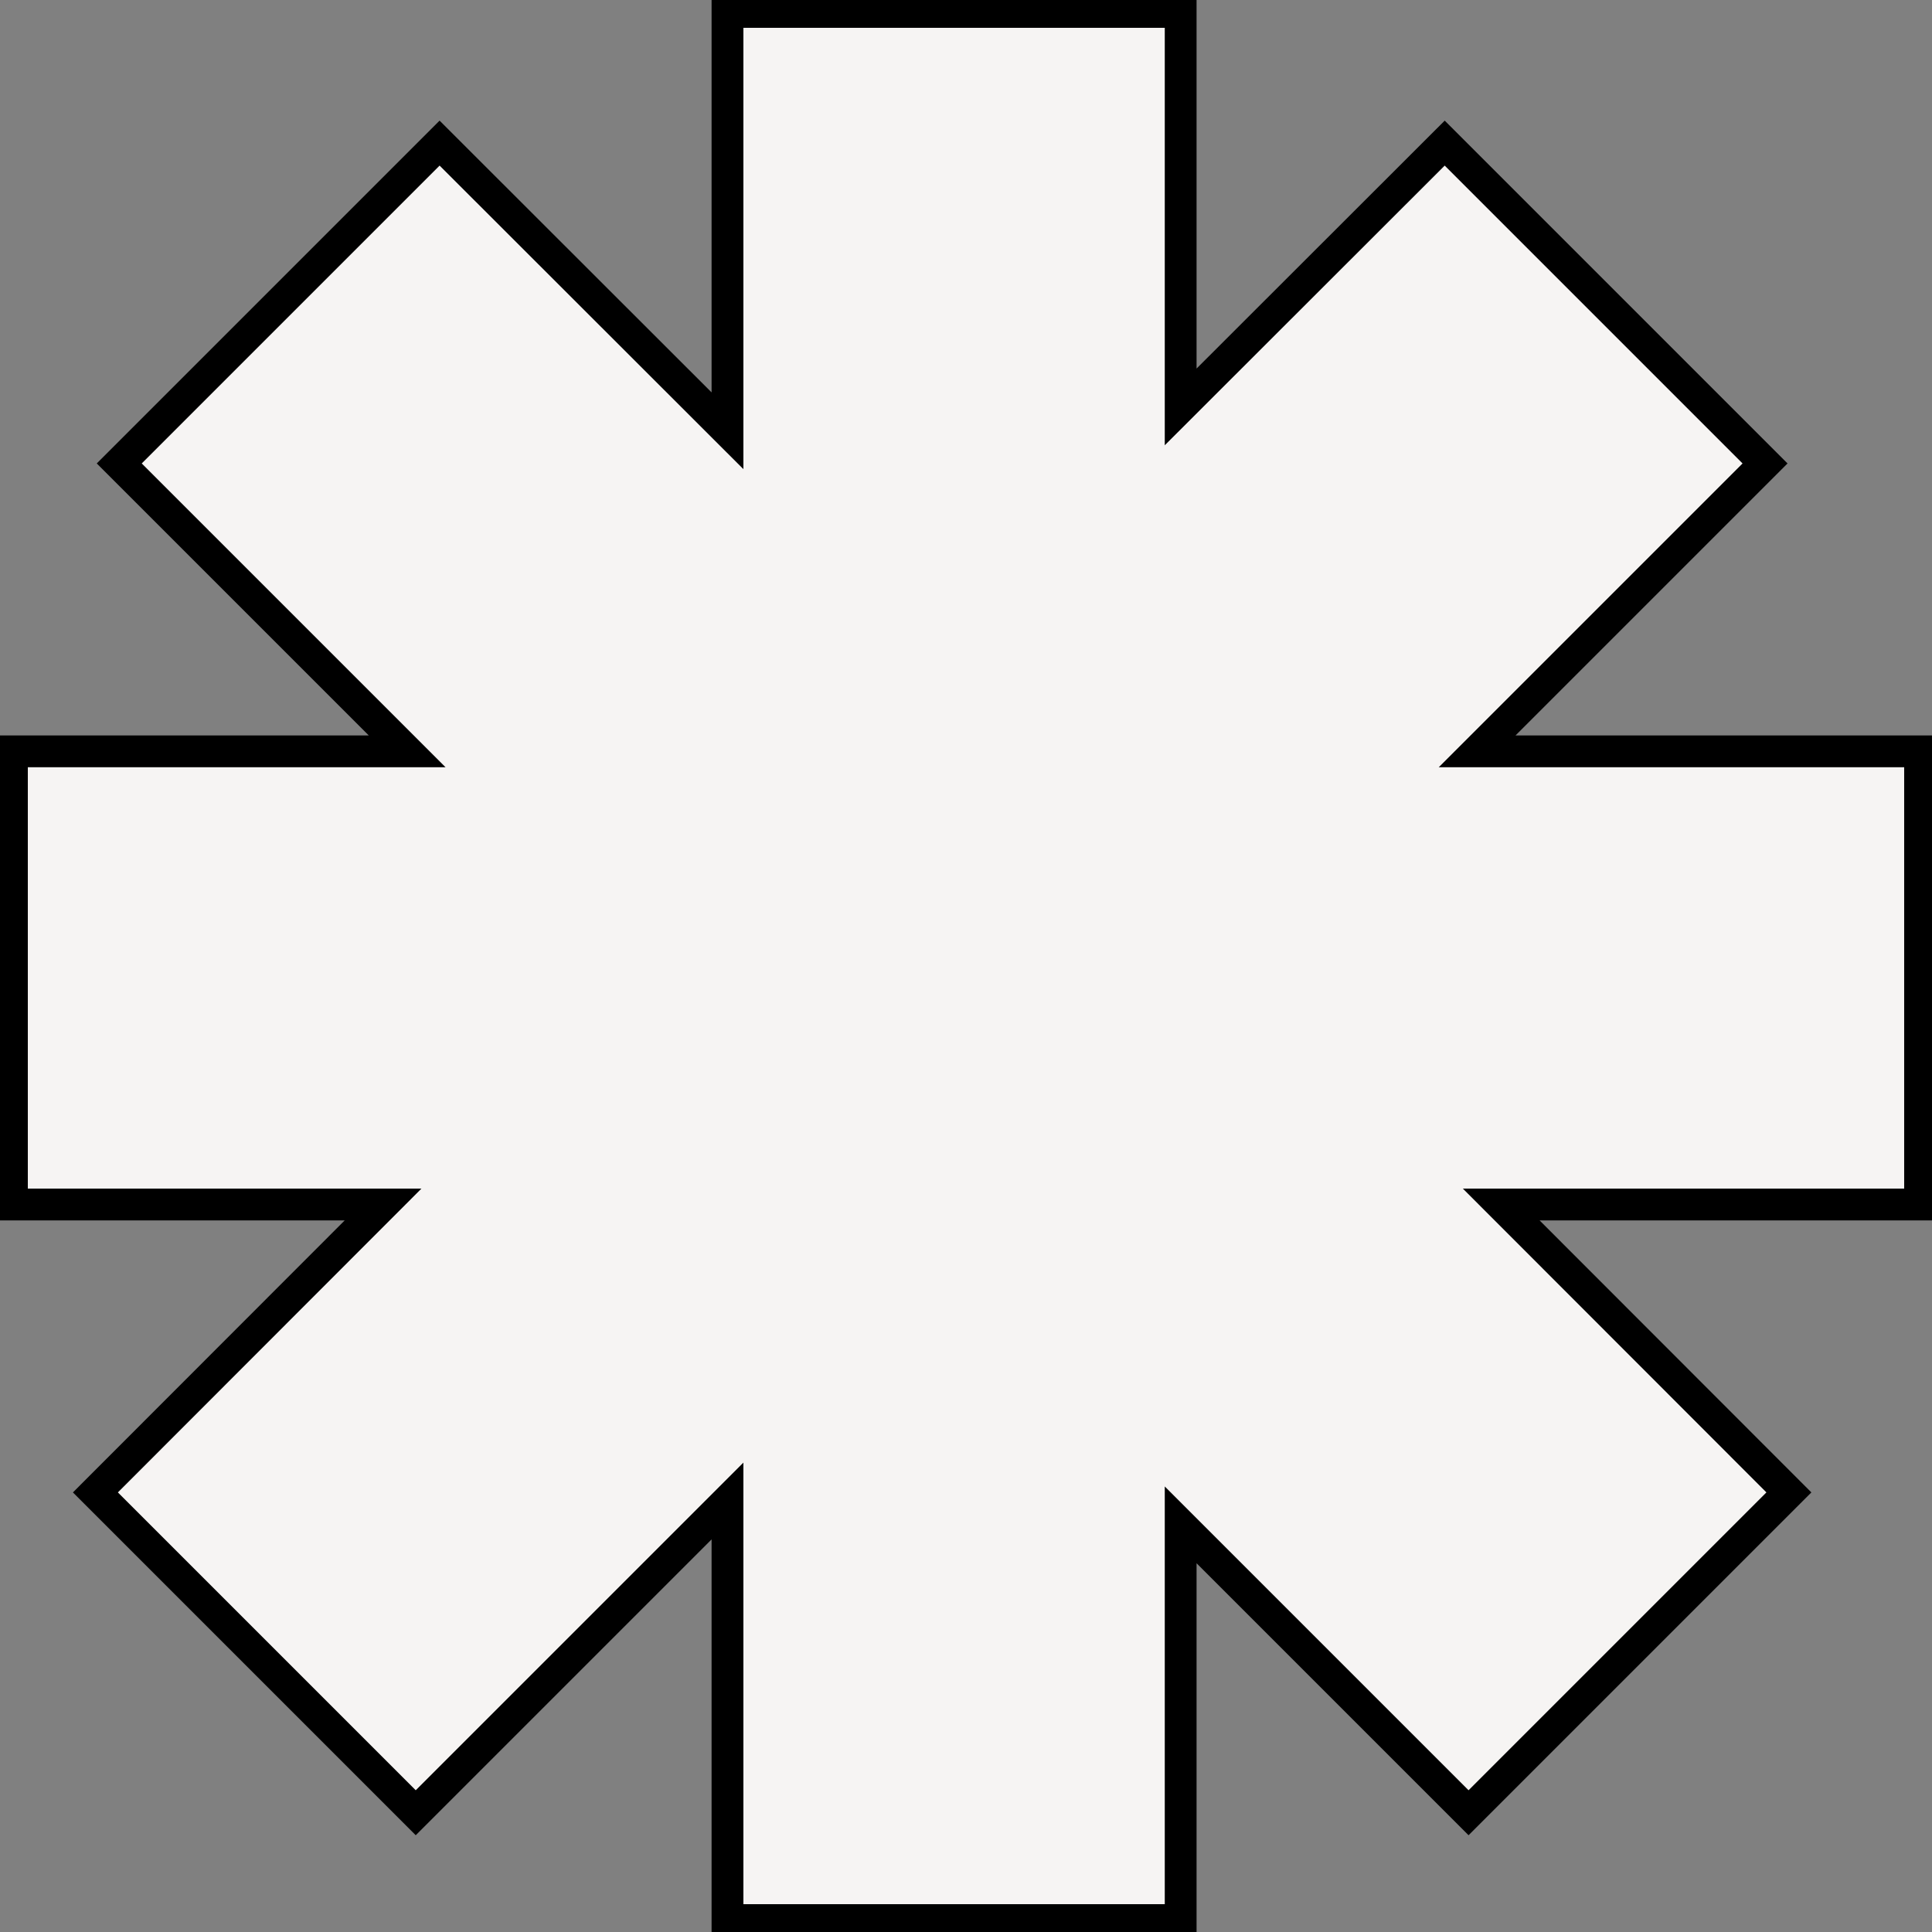 <svg width="243" height="243" viewBox="0 0 243 243" fill="none" xmlns="http://www.w3.org/2000/svg">
<rect x="0" y="0" width="243" height="243" fill="#808080" stroke="none"/>
<g clip-path="url(#clip0_187_136)">
<path d="M241.5 94.5H185.79L222 58.29L181.71 18L148.5 51.18V1.5H91.5V54.18L55.29 18L15 58.29L51.21 94.5H1.5V151.5H48.18L12 187.71L52.29 228L91.5 188.79V241.5H148.5V191.79L184.71 228L225 187.71L188.82 151.5H241.5V94.5Z" fill="#F6F4F3" stroke="black" stroke-width="4" stroke-miterlimit="10"/>
</g>
<defs>
<clipPath id="clip0_187_136">
<rect width="243" height="243" fill="white"/>
</clipPath>
</defs>
</svg>
